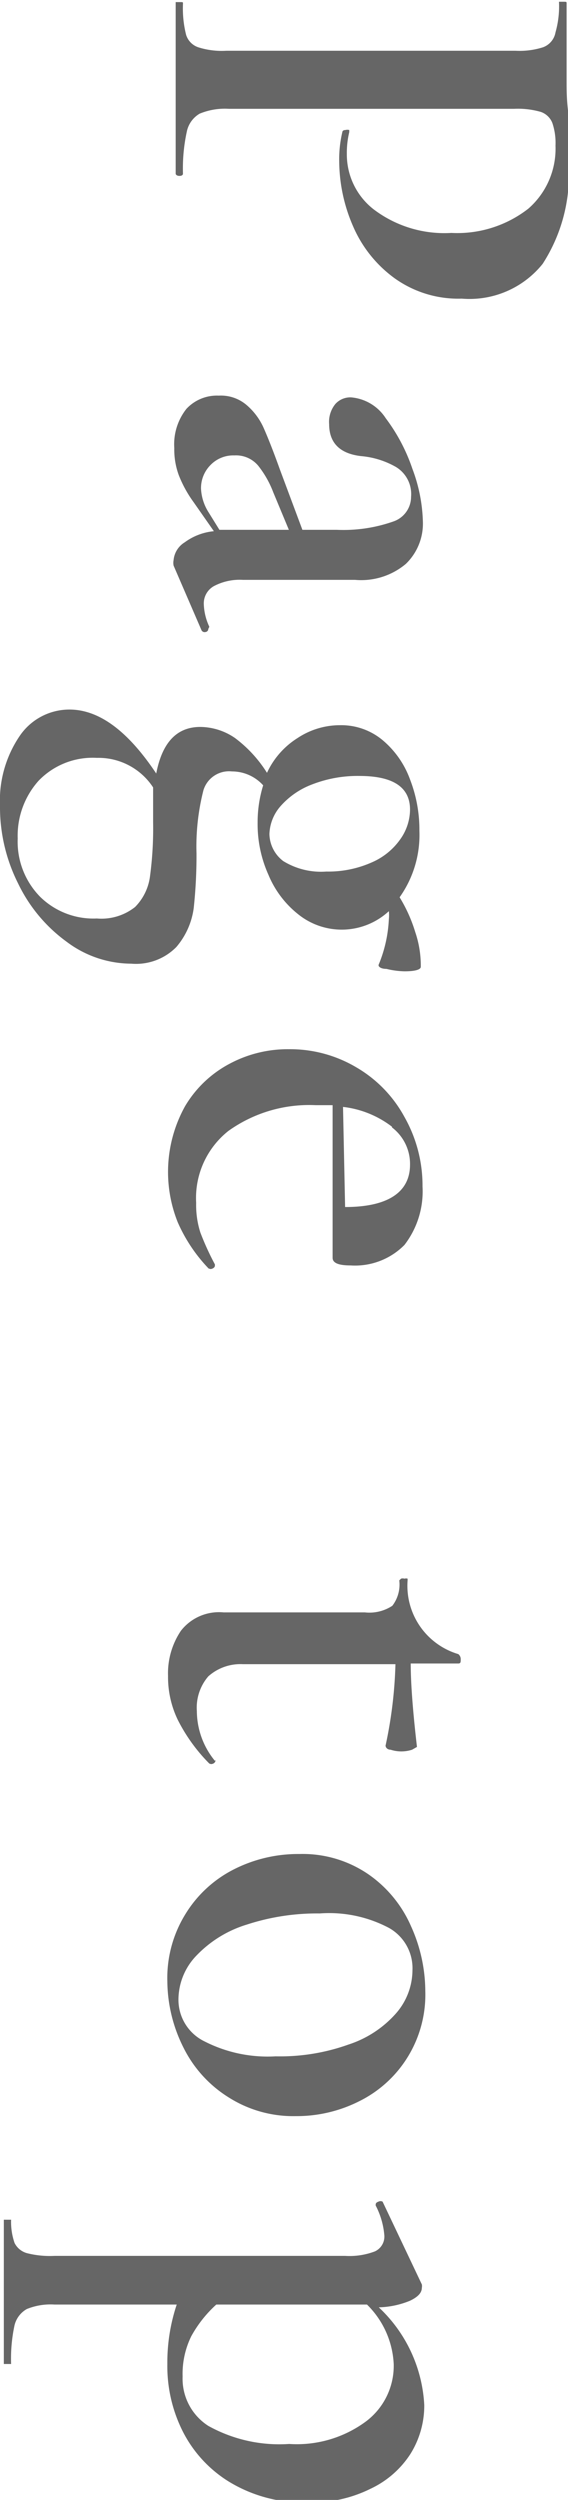 <svg xmlns="http://www.w3.org/2000/svg" width="16.36" height="71.91" viewBox="0 0 16.36 71.91"><defs><style>.cls-1{fill:#666;}</style></defs><g id="レイヤー_2" data-name="レイヤー 2"><g id="コンテンツ"><path class="cls-1" d="M5.75,3.27a.78.78,0,0,0-.37.52A5,5,0,0,0,5.27,5s0,.06-.1.06S5.06,5,5.06,5c0-.49,0-.87,0-1.15V1c0-.23,0-.54,0-.94,0,0,0,0,.11,0s.1,0,.1.05a3.12,3.12,0,0,0,.09.89.55.55,0,0,0,.35.36,2.24,2.24,0,0,0,.81.1h8.33a2.22,2.22,0,0,0,.79-.1A.56.56,0,0,0,16,.93a2.74,2.74,0,0,0,.1-.88s0,0,.11,0,.11,0,.11.05l0,.94c0,.53,0,1,0,1.28s0,.61.06,1c0,.14,0,.33,0,.58s0,.54,0,.87a4.72,4.72,0,0,1-.75,2.82,2.7,2.7,0,0,1-2.33,1A3.15,3.15,0,0,1,11.36,8a3.61,3.61,0,0,1-1.19-1.49,4.73,4.73,0,0,1-.4-1.87,3.37,3.37,0,0,1,.09-.84s0-.06.09-.06a.2.2,0,0,1,.11,0s0,0,0,.06a2.53,2.53,0,0,0-.07.63,2,2,0,0,0,.77,1.59A3.37,3.37,0,0,0,13,6.7,3.33,3.33,0,0,0,15.22,6,2.29,2.29,0,0,0,16,4.19a1.8,1.8,0,0,0-.09-.65.55.55,0,0,0-.33-.32,2.39,2.39,0,0,0-.77-.09H6.59A1.9,1.9,0,0,0,5.75,3.27Z"/><path class="cls-1" d="M6,18.09a.09.09,0,0,1-.08.09.1.1,0,0,1-.12-.06L5,16.27a.42.42,0,0,1,0-.16.67.67,0,0,1,.32-.51,1.68,1.68,0,0,1,.84-.32l-.58-.83a3.46,3.46,0,0,1-.43-.78,2.13,2.13,0,0,1-.13-.78,1.64,1.64,0,0,1,.35-1.13,1.2,1.2,0,0,1,.93-.38,1.14,1.14,0,0,1,.79.26,1.86,1.86,0,0,1,.5.66c.12.27.28.67.47,1.2l.65,1.74H9.7A4.33,4.33,0,0,0,11.33,15a.75.75,0,0,0,.51-.71.91.91,0,0,0-.44-.86,2.45,2.45,0,0,0-1-.31c-.61-.07-.92-.38-.92-.92a.81.81,0,0,1,.18-.58.58.58,0,0,1,.45-.19,1.32,1.32,0,0,1,1,.6,5.17,5.17,0,0,1,.77,1.46,4.62,4.62,0,0,1,.3,1.5,1.61,1.61,0,0,1-.49,1.23,2,2,0,0,1-1.46.46H7a1.59,1.59,0,0,0-.84.18.57.57,0,0,0-.29.52,1.66,1.66,0,0,0,.16.65Zm.32-2.85h2l-.45-1.08a2.86,2.86,0,0,0-.43-.76.83.83,0,0,0-.69-.3.91.91,0,0,0-.69.28.94.94,0,0,0-.27.68,1.39,1.39,0,0,0,.22.68Z"/><path class="cls-1" d="M5.58,26.12a2.16,2.16,0,0,1-.5,1.12,1.63,1.63,0,0,1-1.3.48,3.11,3.11,0,0,1-1.86-.63,4.45,4.45,0,0,1-1.4-1.68A4.88,4.88,0,0,1,0,23.18a3.31,3.31,0,0,1,.56-2A1.73,1.73,0,0,1,2,20.41c.85,0,1.68.61,2.5,1.84.17-.89.59-1.34,1.27-1.34a1.79,1.79,0,0,1,1,.32,3.7,3.7,0,0,1,.92,1,2.34,2.34,0,0,1,.88-1,2.21,2.21,0,0,1,1.23-.37,1.86,1.86,0,0,1,1.22.43,2.66,2.66,0,0,1,.79,1.13,4,4,0,0,1,.27,1.48,3.09,3.09,0,0,1-.57,1.91,4.29,4.29,0,0,1,.45,1,3,3,0,0,1,.16,1c0,.08-.16.13-.47.13a2.4,2.4,0,0,1-.52-.07c-.18,0-.25-.08-.22-.13a3.86,3.86,0,0,0,.29-1.3,1.13,1.13,0,0,0,0-.23,2,2,0,0,1-2.61.09,2.83,2.83,0,0,1-.86-1.14,3.55,3.55,0,0,1-.31-1.49,3.6,3.6,0,0,1,.16-1.08,1.21,1.21,0,0,0-.9-.4.77.77,0,0,0-.82.54,6.53,6.53,0,0,0-.2,1.82A14.11,14.11,0,0,1,5.58,26.12ZM1.16,25.8a2.19,2.19,0,0,0,1.63.62,1.56,1.56,0,0,0,1.1-.33,1.53,1.53,0,0,0,.43-.88,10.35,10.35,0,0,0,.09-1.56c0-.34,0-.66,0-1a1.88,1.88,0,0,0-1.62-.85,2.16,2.16,0,0,0-1.68.66,2.37,2.37,0,0,0-.6,1.66A2.26,2.26,0,0,0,1.16,25.8Zm9.19-3.48A3.61,3.61,0,0,0,9,22.56a2.28,2.28,0,0,0-.92.63,1.28,1.28,0,0,0-.32.8,1,1,0,0,0,.4.78,2.08,2.08,0,0,0,1.24.3,3.08,3.08,0,0,0,1.3-.26,1.94,1.94,0,0,0,.83-.67,1.49,1.49,0,0,0,.28-.85C11.81,22.64,11.32,22.32,10.35,22.32Z"/><path class="cls-1" d="M6.19,36.41s0,.05-.07.08-.08,0-.11,0a4.55,4.55,0,0,1-.89-1.33,3.89,3.89,0,0,1,.21-3.34,3.26,3.26,0,0,1,1.28-1.22,3.55,3.55,0,0,1,1.71-.42,3.74,3.74,0,0,1,1.94.52,3.68,3.68,0,0,1,1.39,1.43,4,4,0,0,1,.52,2,2.52,2.52,0,0,1-.52,1.68,2,2,0,0,1-1.55.59c-.35,0-.52-.07-.52-.22l0-4.39-.49,0a4,4,0,0,0-2.51.74,2.46,2.46,0,0,0-.93,2.07,2.6,2.6,0,0,0,.12.85,7.82,7.82,0,0,0,.42.92Zm5.1-4a2.85,2.85,0,0,0-1.41-.57l.06,2.88c1.24,0,1.87-.43,1.87-1.22A1.32,1.32,0,0,0,11.29,32.43Z"/><path class="cls-1" d="M6.21,50.63s0,.07-.07.1-.09,0-.11,0a4.94,4.94,0,0,1-.91-1.26,2.83,2.83,0,0,1-.28-1.26,2.19,2.19,0,0,1,.37-1.3,1.39,1.39,0,0,1,1.23-.53h4.07a1.2,1.2,0,0,0,.79-.19,1,1,0,0,0,.2-.73s0,0,.05-.05a.16.16,0,0,1,.1,0,.15.15,0,0,1,.09,0s0,0,0,.05a2.05,2.05,0,0,0,1.46,2.12.18.18,0,0,1,.07.15c0,.08,0,.12-.07.12H11.83q0,.85.18,2.4s0,0-.14.08a1,1,0,0,1-.62,0c-.11,0-.16-.09-.14-.14a12.59,12.59,0,0,0,.28-2.32H7a1.39,1.39,0,0,0-1,.35,1.38,1.38,0,0,0-.33,1,2.27,2.27,0,0,0,.52,1.43Z"/><path class="cls-1" d="M5.34,55.06a3.47,3.47,0,0,1,1.38-1.28,4.09,4.09,0,0,1,1.9-.45,3.35,3.35,0,0,1,2,.59,3.54,3.54,0,0,1,1.22,1.49,4.56,4.56,0,0,1,.41,1.86,3.42,3.42,0,0,1-1.9,3.17,4,4,0,0,1-1.83.43,3.47,3.47,0,0,1-1.92-.53,3.54,3.54,0,0,1-1.31-1.43A4.3,4.3,0,0,1,4.82,57,3.49,3.49,0,0,1,5.34,55.06Zm.55,3.66a4,4,0,0,0,2.05.43,5.85,5.85,0,0,0,2.1-.34,3.1,3.1,0,0,0,1.37-.9,1.9,1.9,0,0,0,.47-1.23,1.33,1.33,0,0,0-.67-1.22,3.68,3.68,0,0,0-2-.42,6.52,6.52,0,0,0-2.1.32,3.36,3.36,0,0,0-1.44.88,1.83,1.83,0,0,0-.53,1.27A1.33,1.33,0,0,0,5.89,58.72Z"/><path class="cls-1" d="M5.09,66.29H1.57a1.81,1.81,0,0,0-.8.13.74.74,0,0,0-.35.46A4.56,4.56,0,0,0,.32,68s0,0-.1,0-.11,0-.11,0c0-.43,0-.76,0-1l0-1.41,0-1c0-.18,0-.43,0-.74,0,0,0,0,.11,0s.1,0,.1,0a1.85,1.85,0,0,0,.1.67.57.57,0,0,0,.35.29,2.68,2.68,0,0,0,.8.08H9.94a2.06,2.06,0,0,0,.86-.13.47.47,0,0,0,.27-.46,2.26,2.26,0,0,0-.25-.86v0c0-.05,0-.08.08-.11a.13.13,0,0,1,.12,0l1.13,2.38a.25.25,0,0,1,0,.1c0,.14-.11.26-.34.37a2.52,2.52,0,0,1-.9.19,4.14,4.14,0,0,1,1.31,2.81,2.62,2.62,0,0,1-.4,1.41,2.76,2.76,0,0,1-1.15,1,3.77,3.77,0,0,1-1.76.39,4.11,4.11,0,0,1-2.34-.61,3.62,3.62,0,0,1-1.34-1.5A4.17,4.17,0,0,1,4.82,68,5.26,5.26,0,0,1,5.09,66.29Zm5.48,0H6.23a3.51,3.51,0,0,0-.72.91,2.45,2.45,0,0,0-.25,1.16A1.61,1.61,0,0,0,6,69.78a4.21,4.21,0,0,0,2.33.52,3.35,3.35,0,0,0,2.2-.64A2,2,0,0,0,11.34,68,2.57,2.57,0,0,0,10.57,66.29Z"/></g></g></svg>